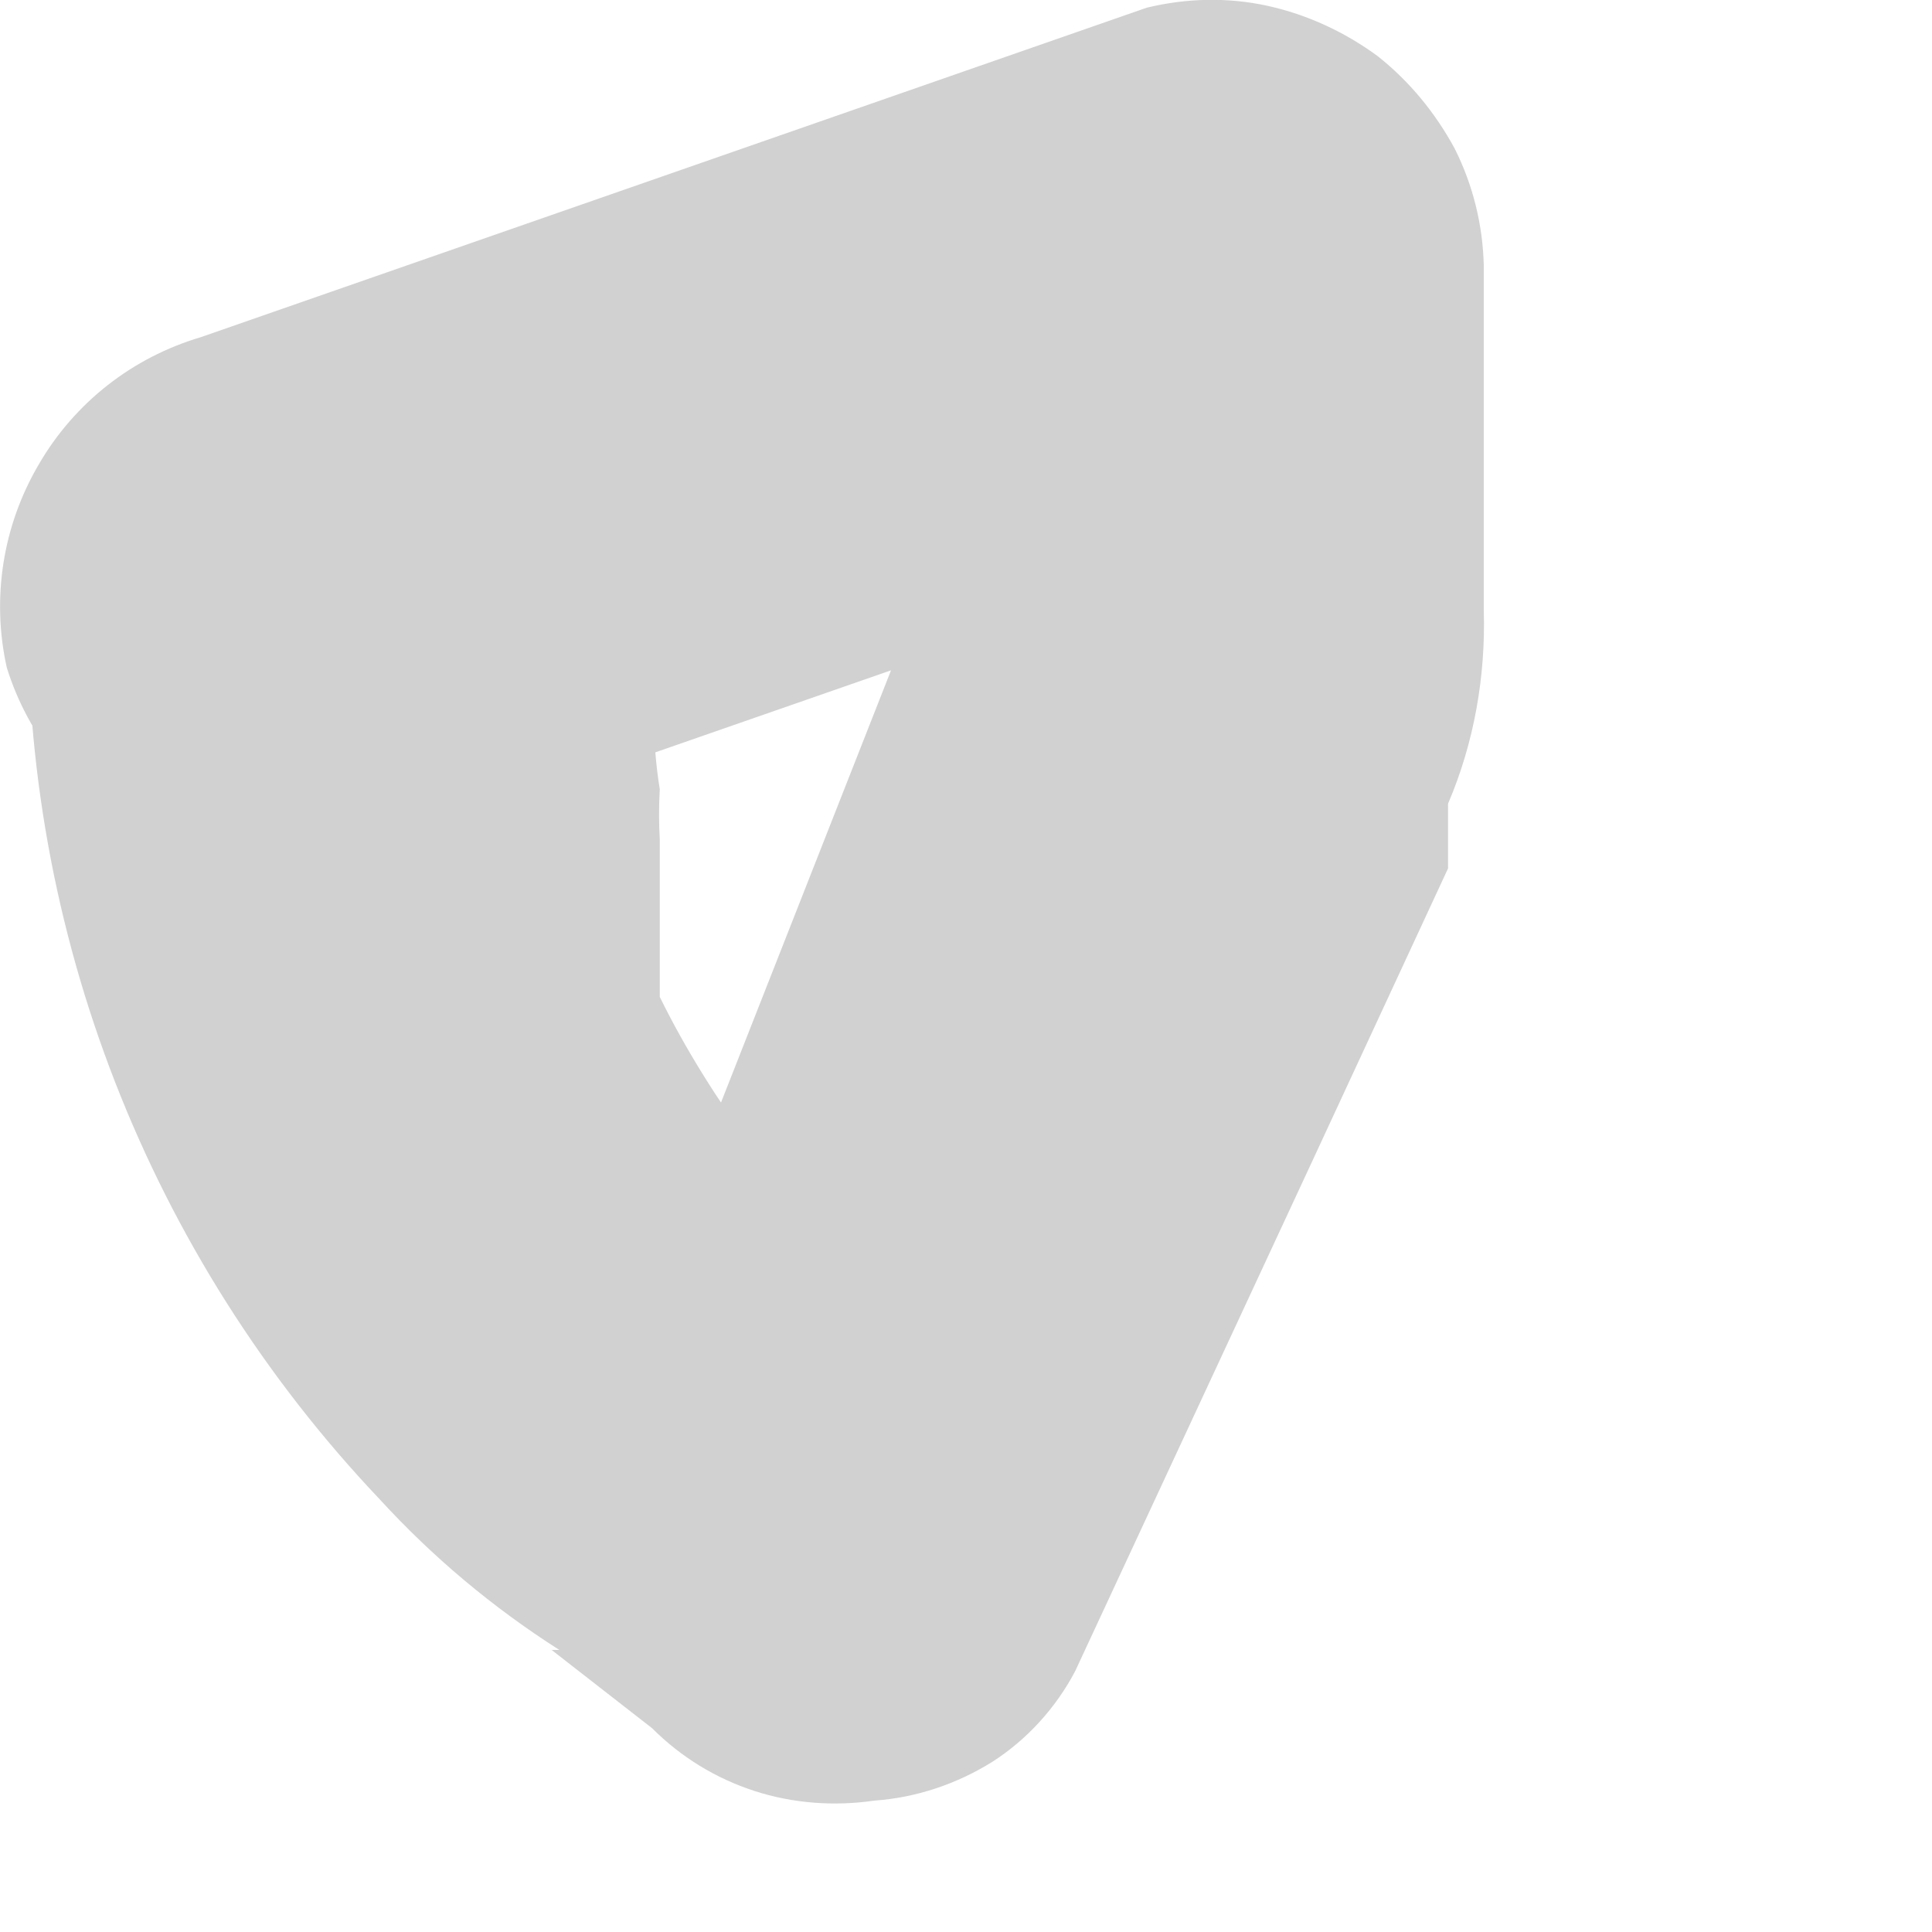 <?xml version="1.0" encoding="utf-8"?>
<svg xmlns="http://www.w3.org/2000/svg" fill="none" height="100%" overflow="visible" preserveAspectRatio="none" style="display: block;" viewBox="0 0 2 2" width="100%">
<path d="M0.029 0.617C0.023 0.964 0.154 1.3 0.393 1.552C0.448 1.612 0.51 1.664 0.579 1.708H0.534C0.534 1.708 0.534 1.708 0.571 1.708L0.675 1.789C0.705 1.819 0.741 1.841 0.781 1.854C0.821 1.867 0.864 1.87 0.905 1.864C0.948 1.861 0.99 1.847 1.027 1.824C1.063 1.801 1.093 1.768 1.113 1.73L1.358 1.203L1.499 0.899V0.832C1.526 0.769 1.538 0.7 1.536 0.632V0.275C1.535 0.233 1.525 0.192 1.506 0.154C1.486 0.117 1.459 0.084 1.426 0.058C1.392 0.033 1.353 0.015 1.312 0.006C1.271 -0.003 1.228 -0.002 1.187 0.008L0.208 0.349C0.137 0.37 0.077 0.417 0.04 0.481C0.003 0.544 -0.009 0.619 0.007 0.691C0.029 0.762 0.078 0.822 0.142 0.859C0.207 0.896 0.283 0.908 0.356 0.891L1.336 0.55L0.979 0.275V0.691V0.55L0.623 1.455L1.061 1.396C0.994 1.344 0.928 1.277 0.861 1.233H0.824C0.824 1.233 0.883 1.285 0.861 1.233H0.816L0.779 1.188C0.779 1.24 0.742 1.144 0.779 1.188C0.743 1.139 0.71 1.087 0.683 1.032C0.683 0.973 0.683 1.032 0.683 1.032V0.988C0.683 0.951 0.683 0.914 0.683 0.869C0.682 0.852 0.682 0.834 0.683 0.817C0.675 0.768 0.675 0.718 0.683 0.669C0.672 0.603 0.638 0.543 0.587 0.499C0.536 0.456 0.471 0.432 0.404 0.432C0.337 0.432 0.273 0.456 0.222 0.499C0.171 0.543 0.137 0.603 0.126 0.669L0.029 0.617Z" fill="#D1D1D1" id="Vector"/>
</svg>